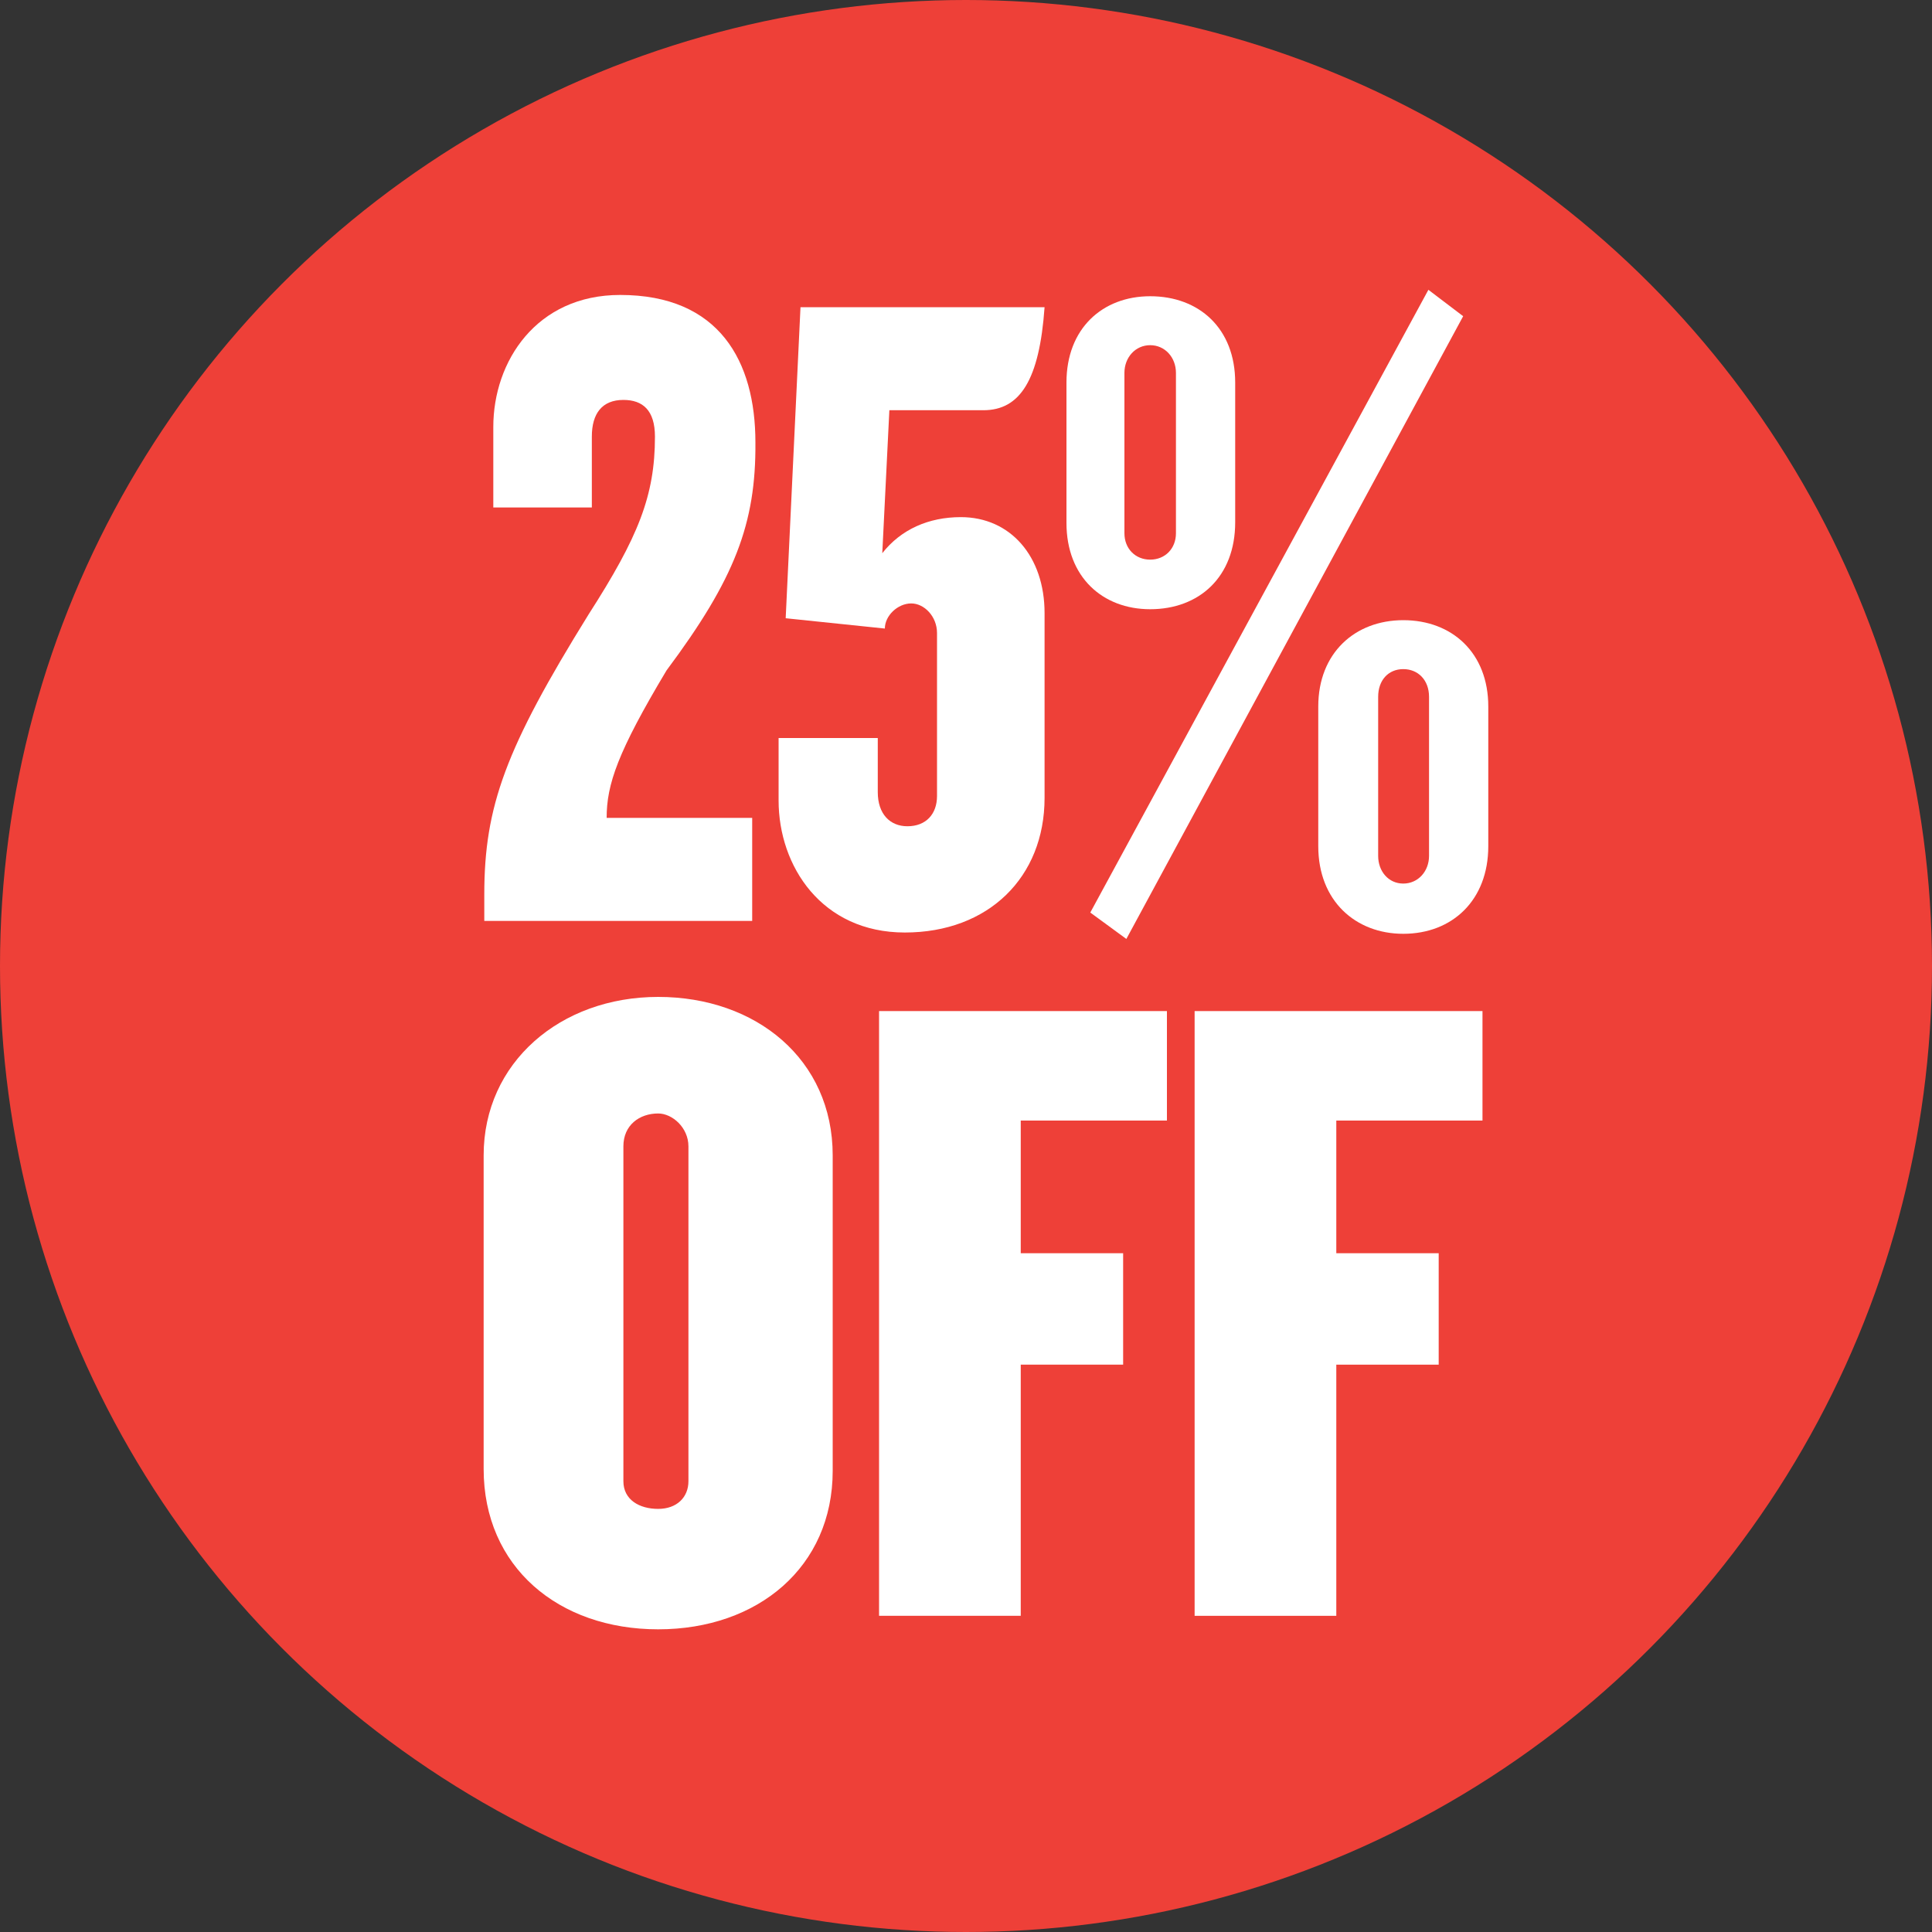 <?xml version="1.0" encoding="utf-8"?>
<!-- Generator: Adobe Illustrator 26.2.1, SVG Export Plug-In . SVG Version: 6.00 Build 0)  -->
<svg version="1.1" id="Layer_1" xmlns="http://www.w3.org/2000/svg" xmlns:xlink="http://www.w3.org/1999/xlink" x="0px" y="0px"
	 viewBox="0 0 300 300" style="enable-background:new 0 0 300 300;" xml:space="preserve">
<rect x="0" y="0" width="300" height="300" fill="#333333" stroke="none"/>
<style type="text/css">
	.st0{fill:#EE4038;}
	.st1{fill:#FFFFFF;}
</style>
<g>
	<g>
		<circle class="st0" cx="150" cy="150" r="150"/>
		<g>
			<path class="st1" d="M102.2,253c-15.5,0-27.1-9.7-27.1-24.9v-48.7c0-14.4,11.9-24.6,27.1-24.6s27.1,9.7,27.1,24.6v49
				C129.3,243.3,117.7,253,102.2,253z M106.9,178c0-2.9-2.5-5.1-4.7-5.1c-2.9,0-5.4,1.8-5.4,5.1v52c0,2.9,2.5,4.3,5.4,4.3
				s4.7-1.8,4.7-4.3V178z"/>
			<path class="st1" d="M158.5,174v20.6h15.9v17.3h-15.9v39h-22V157h44.7v17H158.5z"/>
			<path class="st1" d="M207.5,174v20.6h15.9v17.3h-15.9v39h-22V157h44.7v17H207.5z"/>
		</g>
	</g>
	<g>
		<path class="st1" d="M103.5,104.1c-7.6,12.7-9.3,17.7-9.3,22.9h22.6v16H75.2v-4.1c0-13.7,3.3-22.7,16.2-43.5
			c7.7-12,10.3-18.4,10.3-27.6c0-4.1-1.9-5.7-4.9-5.7c-3.3,0-4.9,2.1-4.9,5.7v11H76.6V66.3c0-10.2,6.7-20.5,19.7-20.5
			c15.4,0,21,10.3,21,22.9C117.4,81.3,114.1,89.9,103.5,104.1z"/>
		<path class="st1" d="M152.7,63.7h-14.6L137,85.9c2.9-3.7,7.2-5.6,12.2-5.6c7.7,0,13,6.1,13,14.9v28.7c0,12.3-8.7,20.9-21.7,20.9
			c-12.9,0-19.6-10.3-19.6-20.5v-9.7h15.4v8.4c0,3.4,1.9,5.3,4.6,5.3c2.9,0,4.6-1.9,4.6-4.7V98.3c0-2.6-2-4.6-4-4.6
			c-2.1,0-4.1,1.9-4.1,3.9L122,96l2.3-48.3h37.9C161.4,59,158.4,63.7,152.7,63.7z"/>
		<path class="st1" d="M178.6,94.6c-7.4,0-13-5-13-13.4V59.4c0-8.4,5.6-13.4,13-13.4c7.6,0,13.2,5,13.2,13.4v21.7
			C191.8,89.6,186.2,94.6,178.6,94.6z M174.9,145.8l-5.6-4.1L221.8,45l5.4,4.1L174.9,145.8z M182.6,57.9c0-2.4-1.7-4.3-4-4.3
			c-2.3,0-4,1.9-4,4.3v24.9c0,2.4,1.7,4.1,4,4.1c2.3,0,4-1.7,4-4.1V57.9z M217.9,145c-7.4,0-13.2-5.1-13.2-13.6v-21.7
			c0-8.3,5.7-13.4,13.2-13.4c7.6,0,13.2,5.1,13.2,13.4v21.7C231.1,139.8,225.5,145,217.9,145z M221.9,108.2c0-2.6-1.7-4.3-4-4.3
			c-2.3,0-3.9,1.7-3.9,4.3v24.7c0,2.4,1.6,4.3,3.9,4.3c2.3,0,4-1.9,4-4.3V108.2z"/>
	</g>
</g>
</svg>
